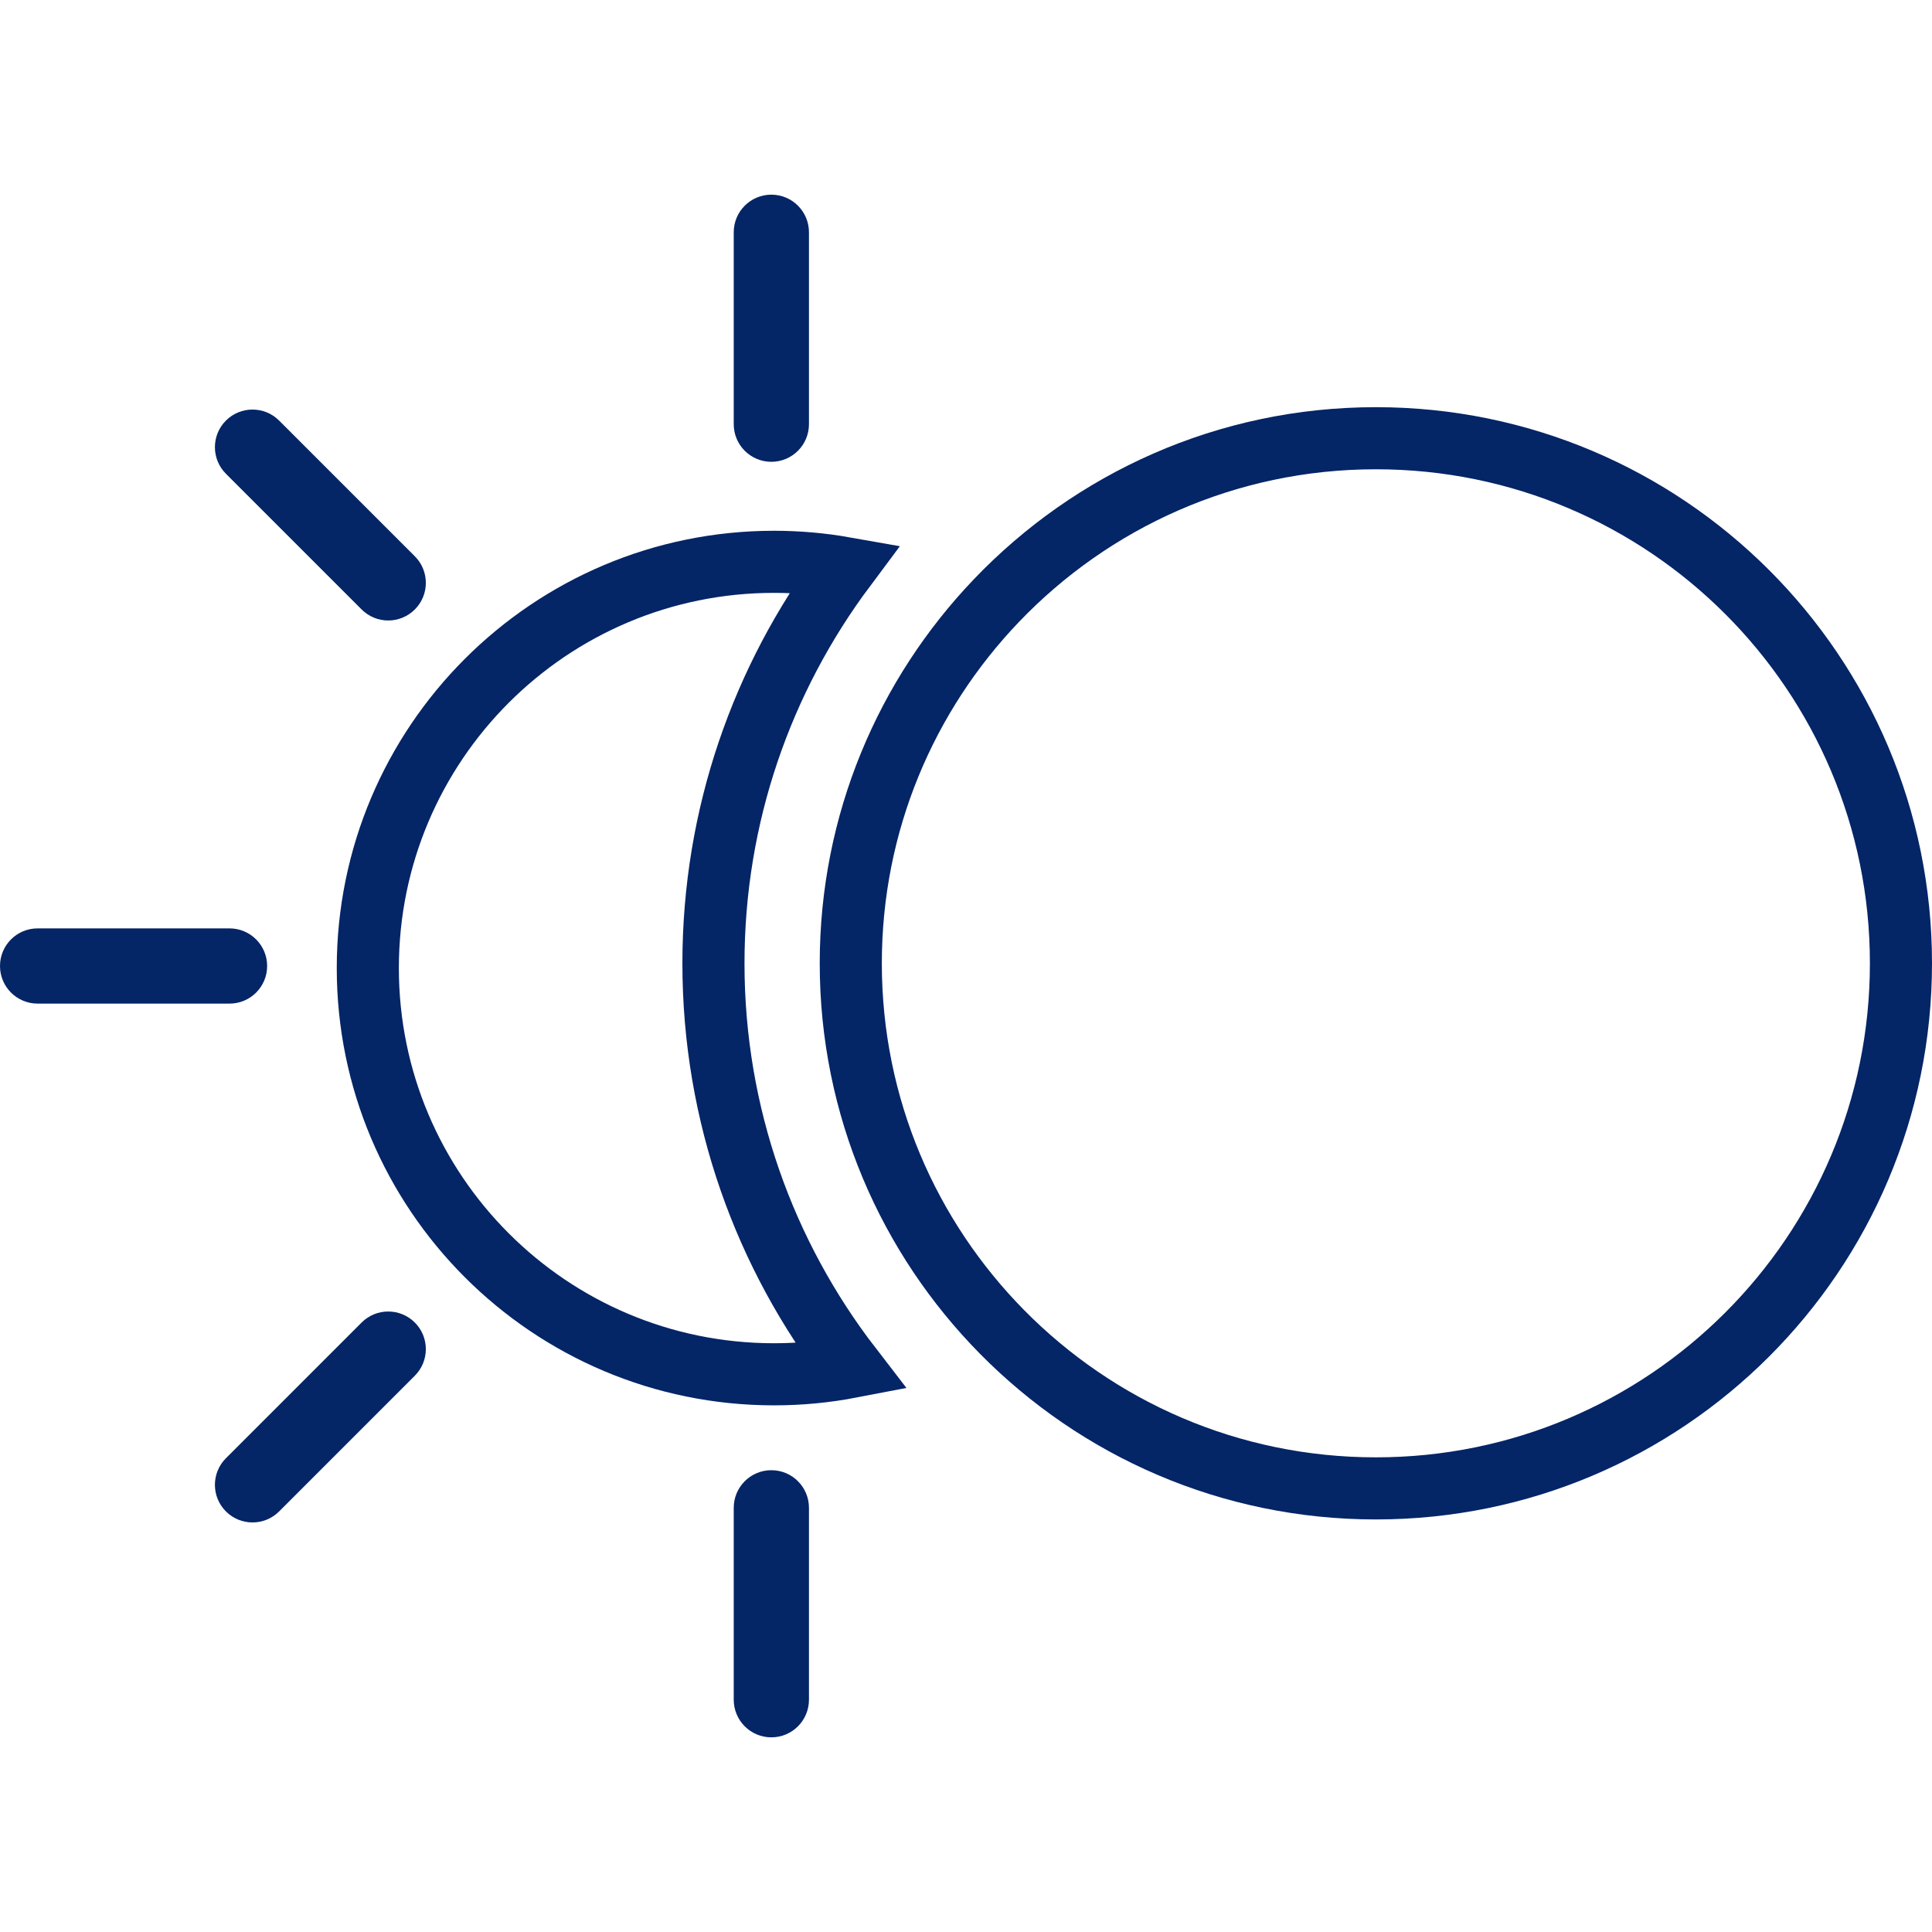 <?xml version="1.0" encoding="UTF-8"?> <svg xmlns="http://www.w3.org/2000/svg" width="560" height="560" viewBox="0 0 560 560" fill="none"> <path d="M212.677 67.327V122.954C212.677 128.976 217.558 133.857 223.579 133.857C229.6 133.857 234.481 128.976 234.481 122.954V67.327C234.481 61.306 229.6 56.425 223.579 56.425C217.558 56.425 212.677 61.306 212.677 67.327Z" fill="#042566"></path> <path d="M223.579 426.145C217.558 426.145 212.677 431.026 212.677 437.048V492.674C212.677 498.696 217.558 503.578 223.579 503.578C229.6 503.578 234.481 498.696 234.481 492.674V437.048C234.481 431.026 229.6 426.145 223.579 426.145Z" fill="#042566"></path> <path d="M77.431 280C77.431 273.979 72.55 269.098 66.529 269.098H10.902C4.881 269.098 0 273.979 0 280C0 286.022 4.881 290.902 10.902 290.902H66.53C72.551 290.903 77.431 286.022 77.431 280Z" fill="#042566"></path> <path d="M104.818 383.342L65.486 422.677C61.228 426.932 61.228 433.839 65.486 438.094C67.614 440.225 70.405 441.287 73.195 441.287C75.985 441.287 78.778 440.221 80.905 438.094L120.238 398.757C124.496 394.502 124.496 387.597 120.238 383.342C115.982 379.084 109.076 379.084 104.818 383.342Z" fill="#042566"></path> <path d="M65.486 121.907C61.228 126.162 61.228 133.068 65.486 137.323L104.819 176.659C106.95 178.79 109.738 179.853 112.528 179.853C115.318 179.853 118.109 178.787 120.238 176.659C124.496 172.404 124.496 165.498 120.238 161.243L80.905 121.907C76.646 117.652 69.744 117.649 65.486 121.907Z" fill="#042566"></path> <path d="M246.682 396.227C239.458 397.616 231.999 398.347 224.363 398.347C159.331 398.347 106.612 345.627 106.612 280.596C106.612 215.563 159.33 162.845 224.363 162.845C231.366 162.845 238.221 163.463 244.883 164.641C220.997 196.634 206.798 236.293 206.797 279.222V279.223C206.797 323.231 221.699 363.823 246.682 396.227Z" stroke="#042566" stroke-width="18"></path> <path d="M288.808 174.093L288.808 174.093C316.533 145.093 355.541 127.022 398.801 127.022C482.858 127.022 551 195.163 551 279.221C551 363.279 482.858 431.419 398.801 431.419C356.404 431.419 318.084 414.08 290.473 386.095L290.473 386.095C263.344 358.601 246.603 320.879 246.603 279.221C246.603 238.432 262.669 201.432 288.808 174.093Z" stroke="#042566" stroke-width="18"></path> </svg> 